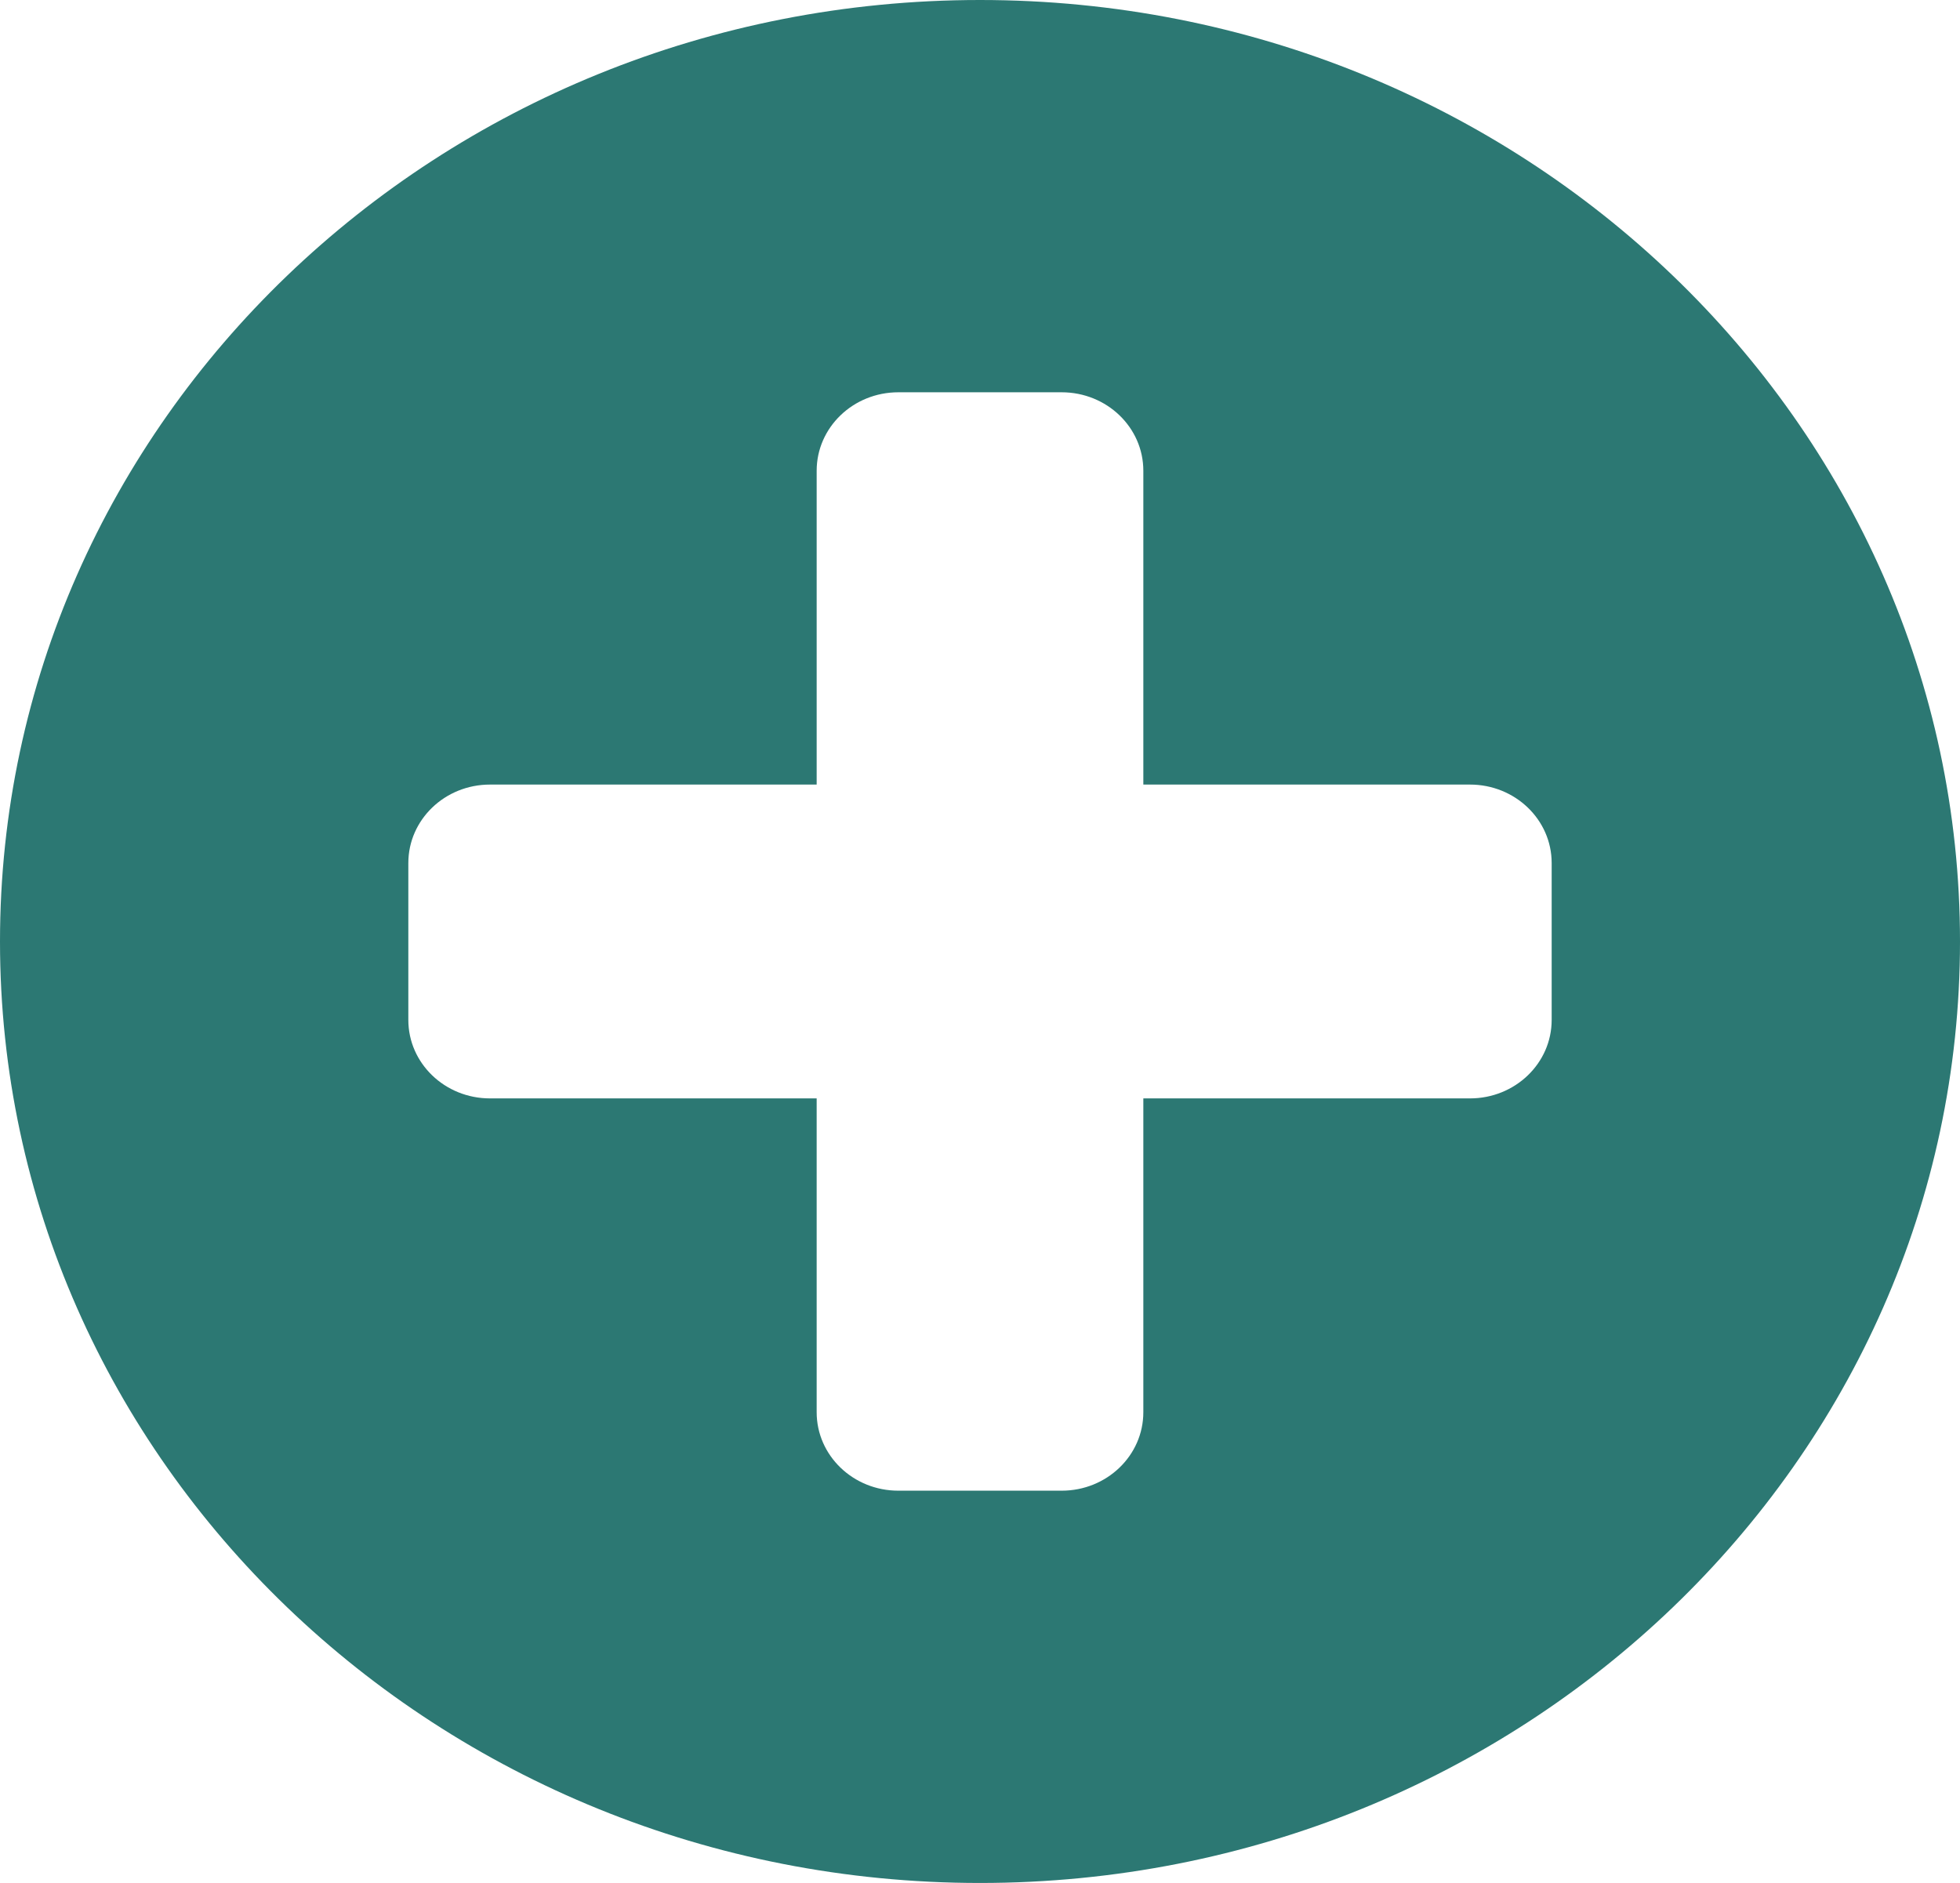 <svg version="1.2" xmlns="http://www.w3.org/2000/svg" xmlns:xlink="http://www.w3.org/1999/xlink" overflow="visible" preserveAspectRatio="none" viewBox="0 0 24 24" width="51" height="49"><g><defs> </defs> <rect display="none" fill="#FFA400" width="24" height="24" style="fill: rgb(44, 120, 115);" vector-effect="non-scaling-stroke"/> <rect id="_x3C_Slice_x3E__126_" display="none" fill="none" width="24" height="24" style="fill: rgb(44, 120, 115);" vector-effect="non-scaling-stroke"/> <path fill-rule="evenodd" clip-rule="evenodd" d="M12,0C5.373,0,0,5.373,0,12s5.373,12,12,12s12-5.373,12-12S18.627,0,12,0z M19,13 c0,0.552-0.447,1-1,1h-4v4c0,0.552-0.447,1-1,1h-2c-0.553,0-1-0.448-1-1v-4H6c-0.553,0-1-0.448-1-1v-2c0-0.552,0.447-1,1-1h4V6 c0-0.552,0.447-1,1-1h2c0.553,0,1,0.448,1,1v4h4c0.553,0,1,0.448,1,1V13z" style="fill: rgb(44, 120, 115);" vector-effect="non-scaling-stroke"/> </g></svg>